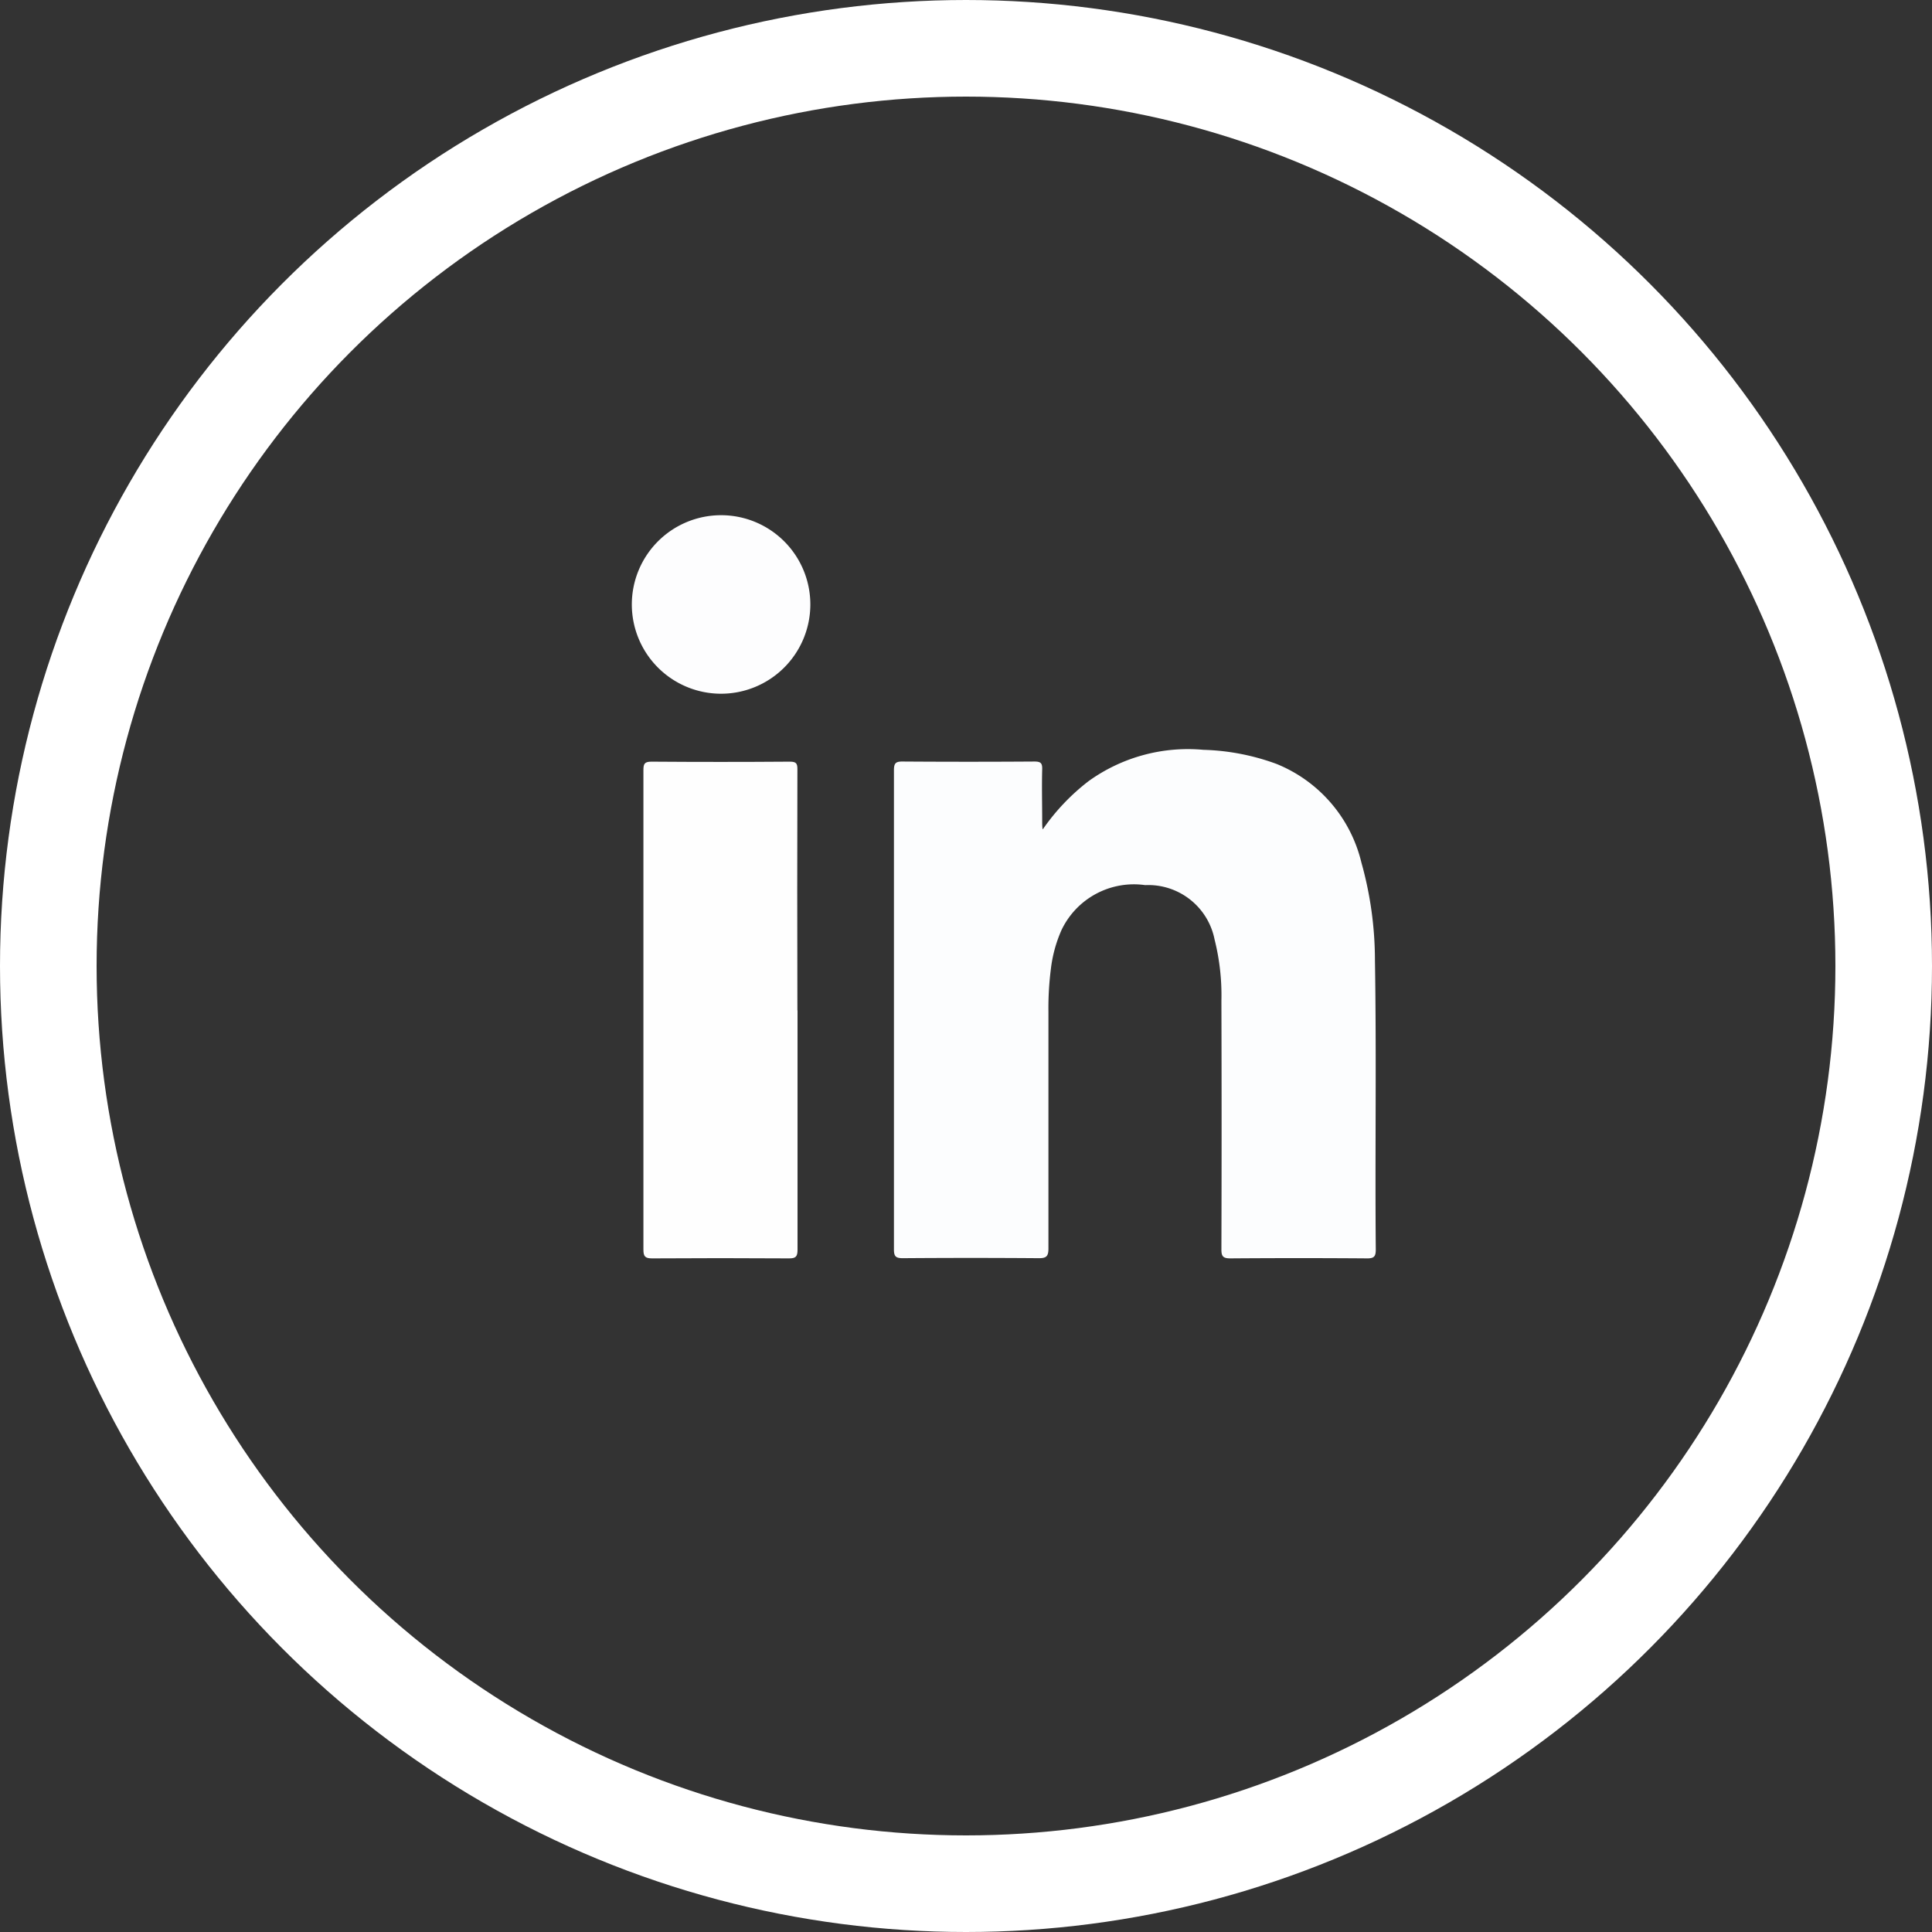 <svg xmlns="http://www.w3.org/2000/svg" xmlns:xlink="http://www.w3.org/1999/xlink" width="30" height="30" viewBox="0 0 30 30">
  <rect x="0" y="0" width="30" height="30" fill="#333333" stroke="none"/>
  <defs>
    <clipPath id="clip-path">
      <rect id="Rectangle_245" data-name="Rectangle 245" width="11.558" height="11.54" fill="none"/>
    </clipPath>
  </defs>
  <g id="Group_243" data-name="Group 243" transform="translate(-209 -5288)">
    <g id="Ellipse_18" data-name="Ellipse 18" transform="translate(209 5288)" fill="none" stroke="#fff" stroke-width="1.5">
      <circle cx="15" cy="15" r="15" stroke="none"/>
      <circle cx="15" cy="15" r="14.25" fill="none"/>
    </g>
    <g id="Group_249" data-name="Group 249" transform="translate(187.805 224)">
      <g id="Group_248" data-name="Group 248" transform="translate(31 5072)">
        <g id="Group_247" data-name="Group 247" clip-path="url(#clip-path)">
          <path id="Path_118" data-name="Path 118" d="M159.74,141.479a3.332,3.332,0,0,1,.709-.746,2.639,2.639,0,0,1,1.781-.487,3.565,3.565,0,0,1,1.137.219,2.206,2.206,0,0,1,1.318,1.529,5.632,5.632,0,0,1,.211,1.519c.025,1.5,0,2.995.013,4.492,0,.105-.024.139-.134.138q-1.062-.008-2.123,0c-.118,0-.141-.034-.14-.145q.006-1.929,0-3.858a3.546,3.546,0,0,0-.106-.948,1.05,1.05,0,0,0-1.078-.845,1.245,1.245,0,0,0-1.3.7,2.1,2.1,0,0,0-.165.609,4.8,4.8,0,0,0-.037.658c0,1.226,0,2.451,0,3.677,0,.121-.034.15-.151.149q-1.055-.008-2.11,0c-.106,0-.138-.025-.138-.134q0-3.722,0-7.445c0-.11.031-.134.136-.133q1.023.007,2.046,0c.1,0,.123.027.12.123-.007.267,0,.535,0,.8,0,.041,0,.082.006.124" transform="translate(-153.351 -136.603)" fill="#fcfdfe"/>
          <path id="Path_119" data-name="Path 119" d="M9.69,151.425c0,1.239,0,2.477,0,3.716,0,.109-.029.135-.136.134q-1.062-.007-2.123,0c-.11,0-.134-.033-.134-.137q0-3.722,0-7.444c0-.094.014-.132.123-.132q1.074.008,2.149,0c.1,0,.12.026.119.121q-.005,1.871,0,3.741" transform="translate(-7.111 -143.735)" fill="#fefefe"/>
          <path id="Path_120" data-name="Path 120" d="M1.377,2.771a1.386,1.386,0,1,1,1.4-1.385,1.387,1.387,0,0,1-1.4,1.385" transform="translate(0.001 0.001)" fill="#fdfdfe"/>
        </g>
      </g>
    </g>
  </g>
</svg>
